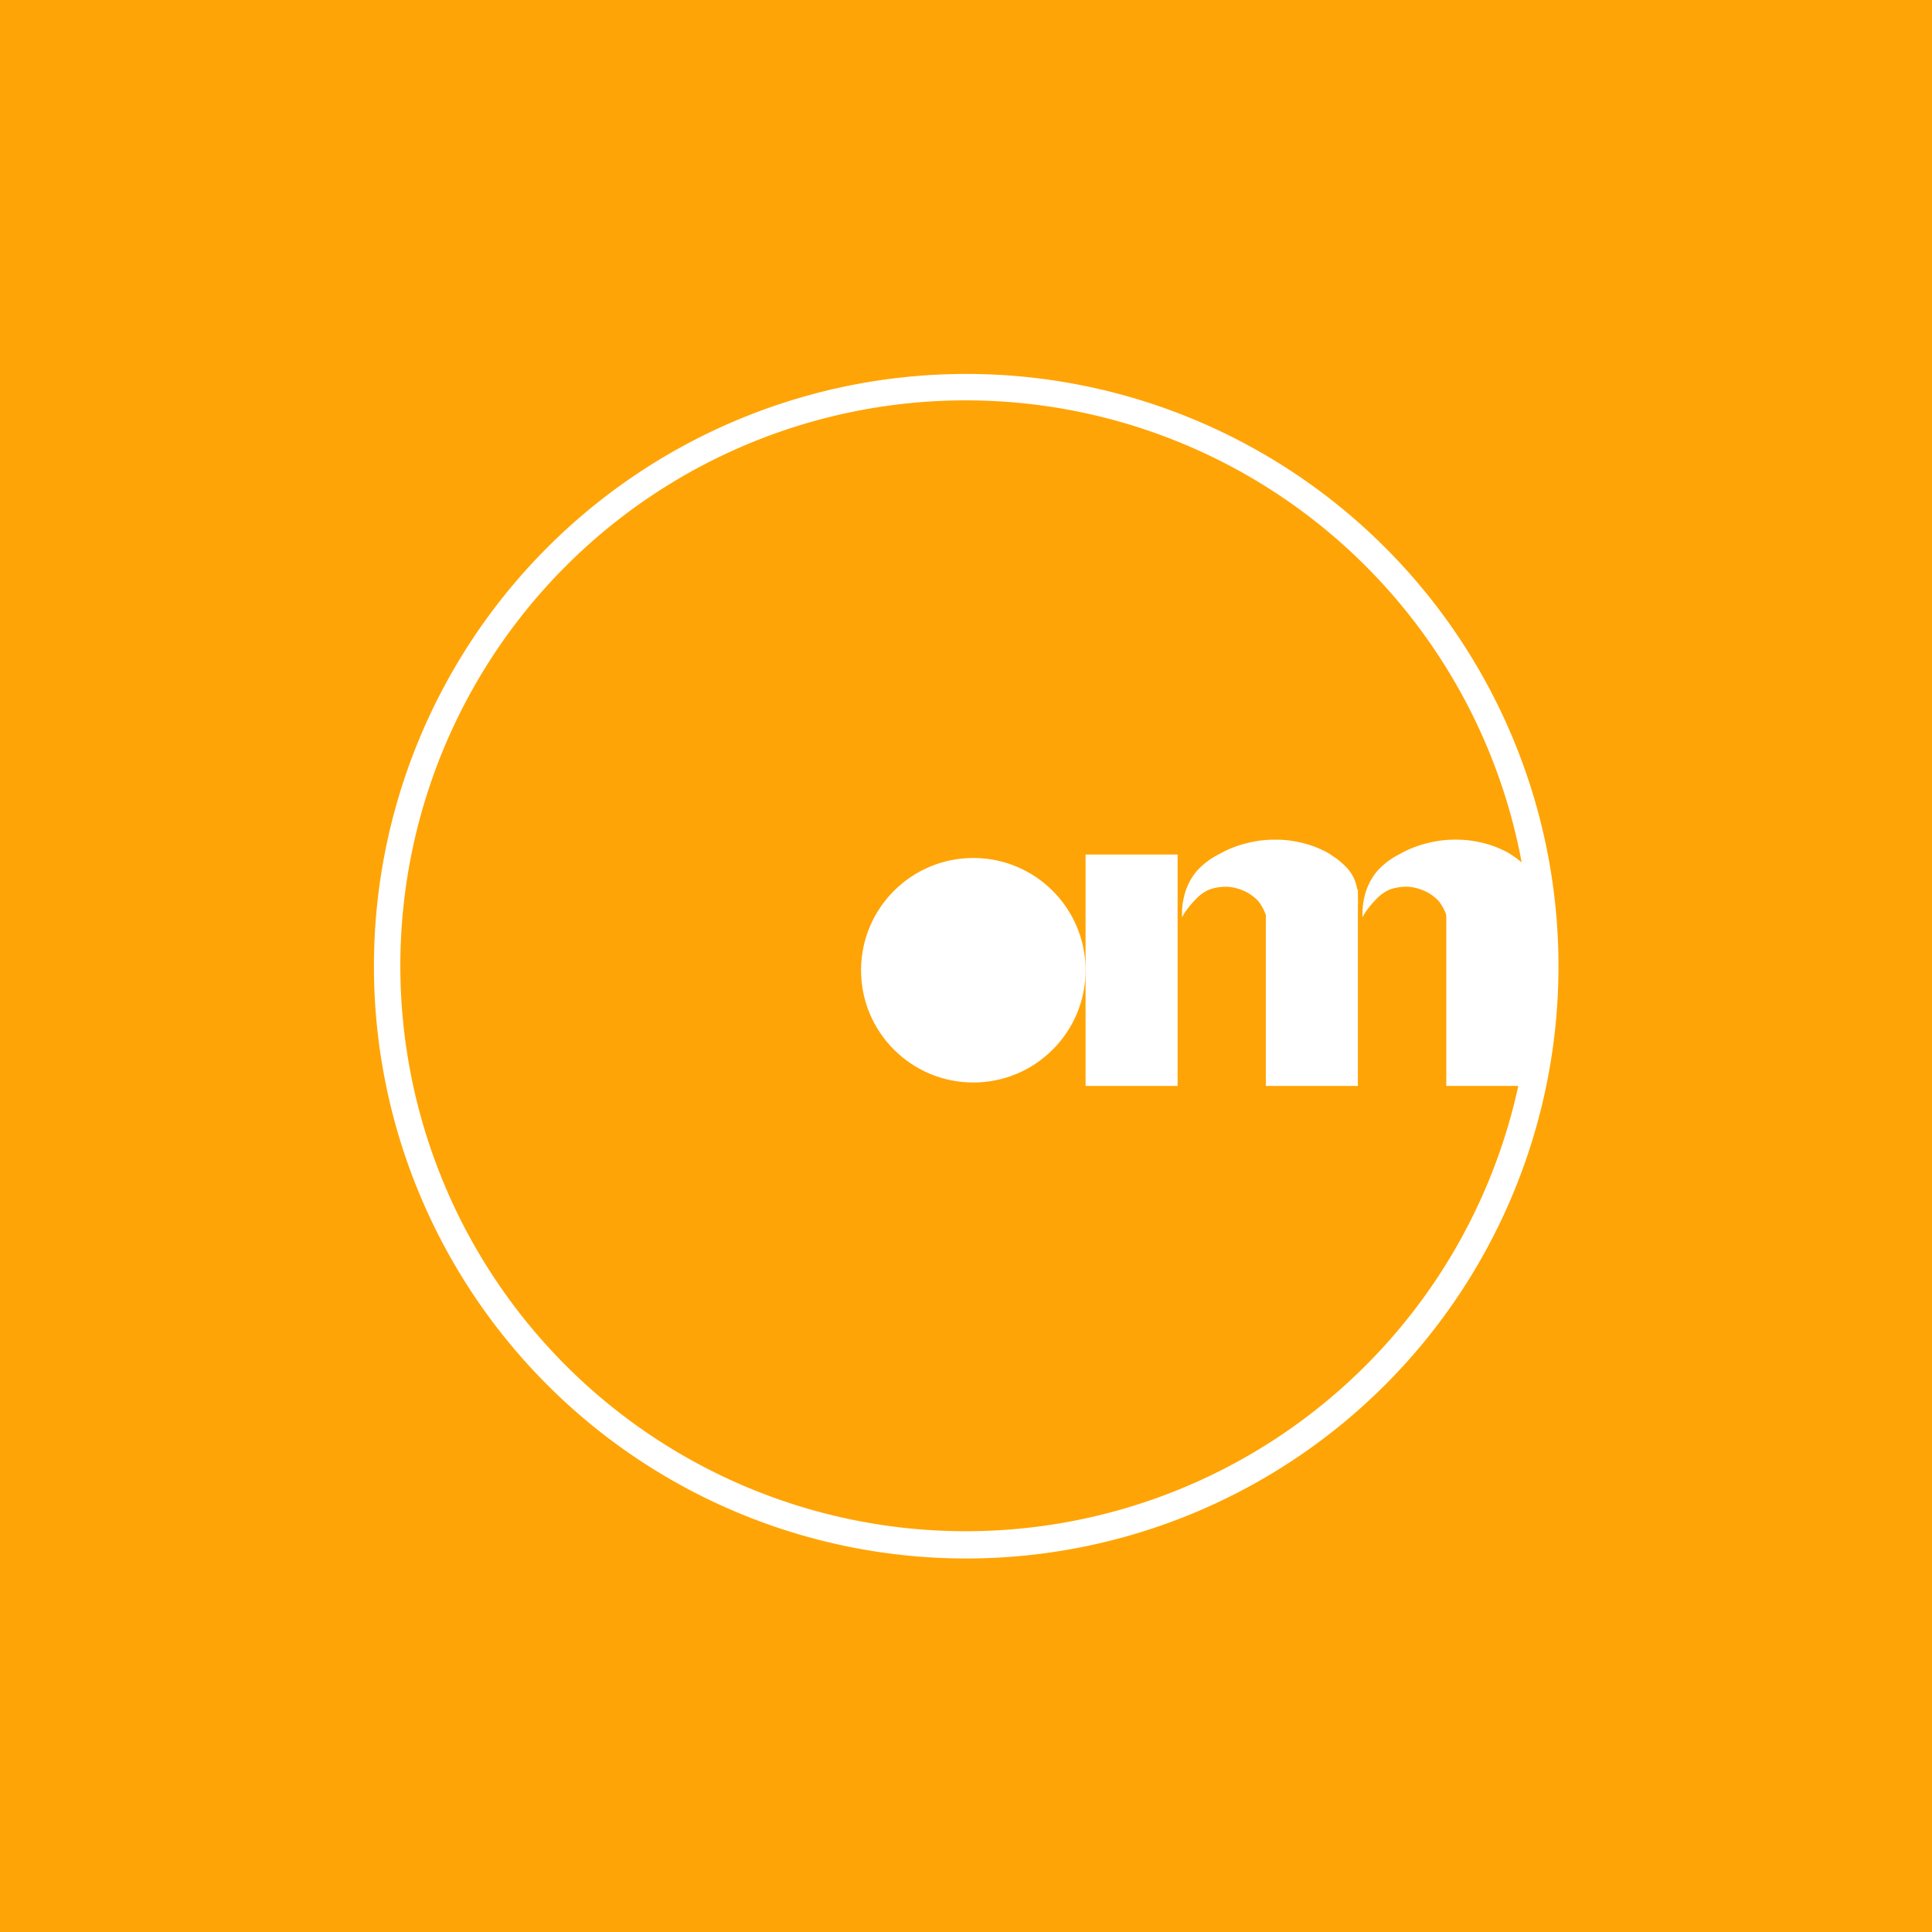 <svg xmlns="http://www.w3.org/2000/svg" width="150" height="150" viewBox="0 0 150 150">
  <g id="header-logo" transform="translate(-140)">
    <g id="logo-bg" transform="translate(140)">
      <rect id="矩形_1504" data-name="矩形 1504" width="150" height="150" fill="#ffa406"/>
    </g>
    <g id="logo" transform="translate(169.032 29.032)">
      <path id="路径_2835" data-name="路径 2835" d="M398.843,62.641a45.984,45.984,0,1,0,45.984,45.984A45.984,45.984,0,0,0,398.843,62.641Zm-.034,89.852a43.9,43.9,0,1,1,43.9-43.9A43.9,43.9,0,0,1,398.808,152.493Z" transform="translate(-352.859 -62.641)" fill="#fff"/>
      <g id="组_10123" data-name="组 10123" transform="translate(37.82 36.154)">
        <circle id="Ellipse_290" data-name="Ellipse 290" cx="8.716" cy="8.716" r="8.716" transform="translate(0 1.427)" fill="#fff"/>
        <g id="组_10121" data-name="组 10121" transform="translate(24.92 0.002)">
          <rect id="Rectangle_1495" data-name="Rectangle 1495" width="7.146" height="15.269" transform="translate(6.507 3.855)" fill="#fff"/>
          <path id="路径_2836" data-name="路径 2836" d="M460.847,130.893a4.24,4.24,0,0,1,.4-.634,7.721,7.721,0,0,1,.739-.843,2.994,2.994,0,0,1,1.052-.7,4.143,4.143,0,0,1,1.3-.189,3.706,3.706,0,0,1,1.337.337,3.386,3.386,0,0,1,1.091.792,3.65,3.65,0,0,1,.546.974,2.808,2.808,0,0,1,.163.845c1.467.076,6.972-.184,6.972-.184s0-.435.045-1.32a7.846,7.846,0,0,0-.045-1.17,3.349,3.349,0,0,0-.255-.916,3.307,3.307,0,0,0-.536-.808,6.192,6.192,0,0,0-1.148-.956,4.7,4.7,0,0,0-.793-.451,7.1,7.1,0,0,0-1.05-.411,9.361,9.361,0,0,0-1.68-.345,10.16,10.16,0,0,0-1.471-.028c-.239.015-.476.042-.477.042-.024,0-.1.011-.181.022-.138.019-.349.052-.651.118a9.362,9.362,0,0,0-1.016.273c-.333.111-.579.216-.669.254,0,0-.406.175-.8.4a5.89,5.89,0,0,0-1.754,1.331,4.817,4.817,0,0,0-1.005,2.121A5.287,5.287,0,0,0,460.847,130.893Z" transform="translate(-460.838 -124.869)" fill="#fff"/>
        </g>
        <g id="组_10122" data-name="组 10122" transform="translate(38.931)">
          <rect id="Rectangle_1495-2" data-name="Rectangle 1495" width="7.146" height="15.269" transform="translate(6.507 3.855)" fill="#fff"/>
          <path id="路径_2837" data-name="路径 2837" d="M484.962,130.889a4.268,4.268,0,0,1,.4-.634,7.768,7.768,0,0,1,.738-.843,3.007,3.007,0,0,1,1.052-.7,4.147,4.147,0,0,1,1.3-.189,3.7,3.7,0,0,1,1.336.338,3.388,3.388,0,0,1,1.092.791,3.661,3.661,0,0,1,.545.974,2.793,2.793,0,0,1,.163.845c1.468.076,6.973-.184,6.973-.184s0-.435.045-1.32a7.793,7.793,0,0,0-.045-1.17,3.348,3.348,0,0,0-.254-.915,3.3,3.3,0,0,0-.537-.809,6.2,6.2,0,0,0-1.148-.956,4.727,4.727,0,0,0-.793-.451,7.143,7.143,0,0,0-1.05-.411,9.309,9.309,0,0,0-1.68-.344,10.214,10.214,0,0,0-1.471-.028c-.238.015-.476.042-.476.042l-.181.023c-.138.019-.349.052-.651.118a9.29,9.29,0,0,0-1.016.272c-.333.111-.579.216-.669.255,0,0-.406.175-.8.4a5.907,5.907,0,0,0-1.754,1.331,4.822,4.822,0,0,0-1.005,2.121A5.277,5.277,0,0,0,484.962,130.889Z" transform="translate(-484.953 -124.865)" fill="#fff"/>
        </g>
        <rect id="Rectangle_1495-3" data-name="Rectangle 1495" width="7.146" height="17.966" transform="translate(17.431 1.16)" fill="#fff"/>
      </g>
    </g>
  </g>
</svg>
